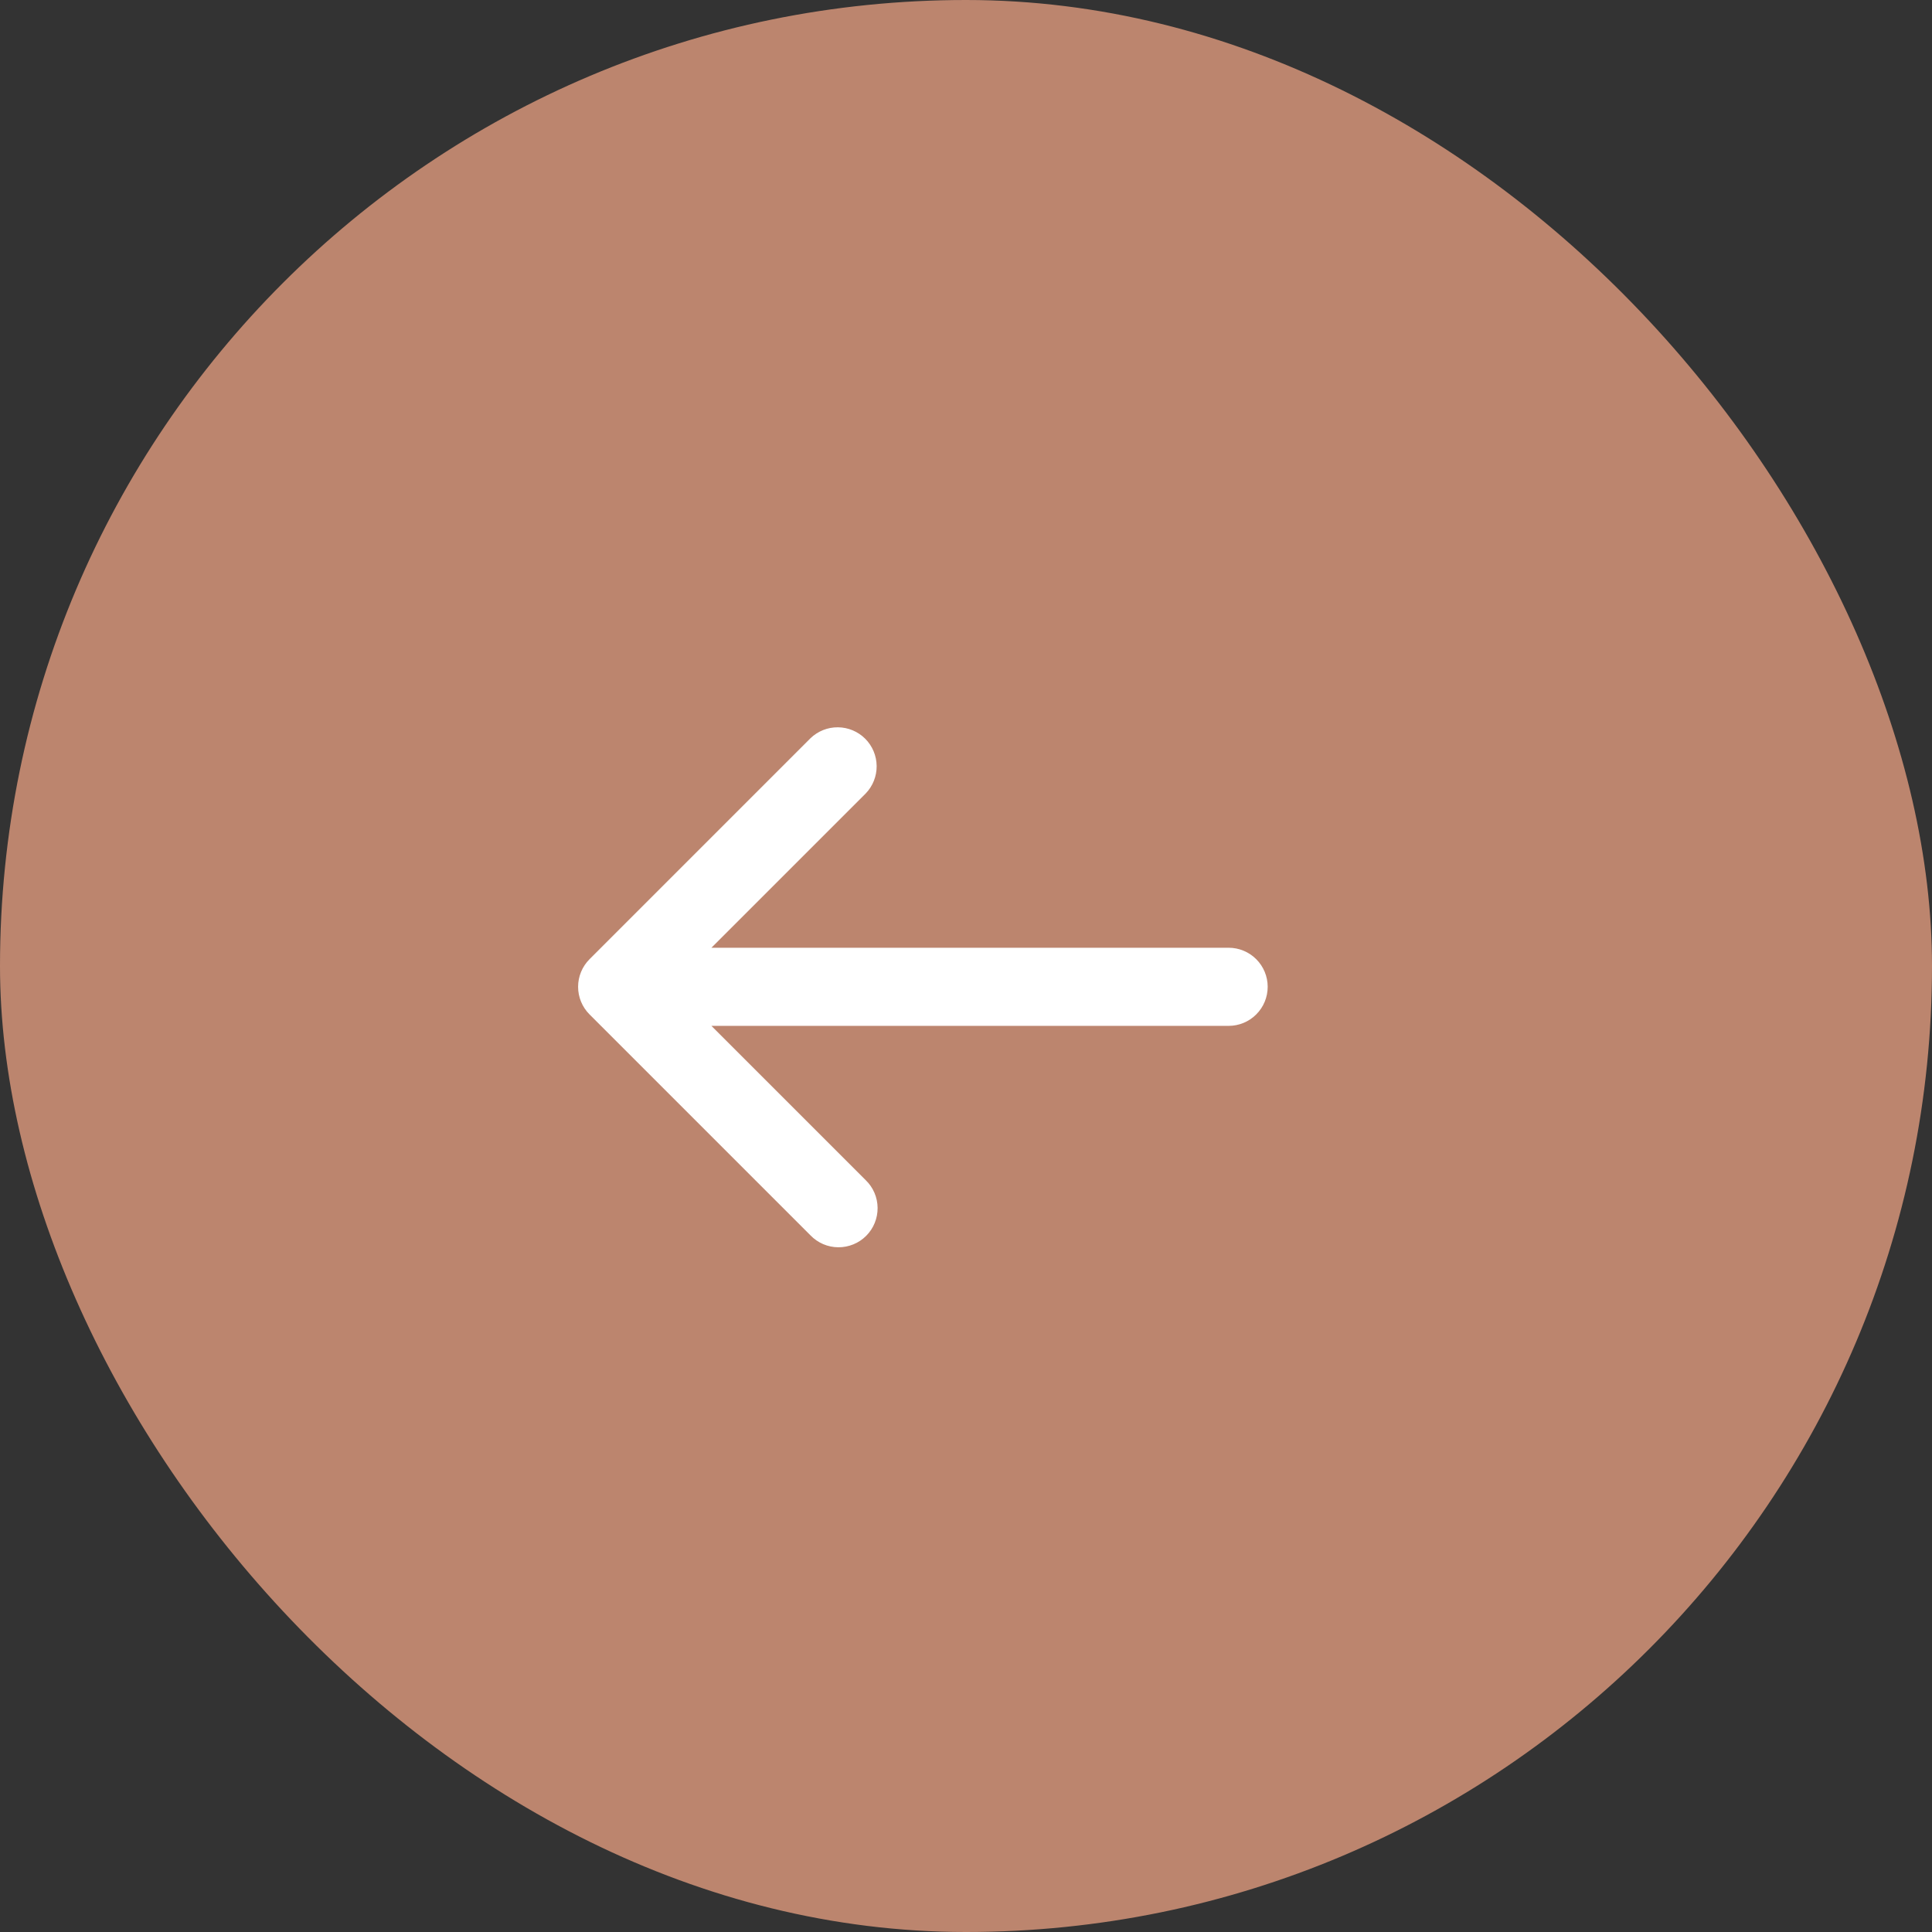 <?xml version="1.0" encoding="UTF-8"?>
<svg xmlns="http://www.w3.org/2000/svg" width="85" height="85" viewBox="0 0 85 85" fill="none">
  <rect x="0" y="0" width="85" height="85" fill="#333333" stroke="none"/>
  <rect x="85" y="85" width="85" height="85" rx="42.5" transform="rotate(-180 85 85)" fill="#BC856E"></rect>
  <path d="M25.937 42.201C25.615 42.523 25.434 42.96 25.434 43.415C25.434 43.871 25.615 44.308 25.937 44.63L35.657 54.35C35.815 54.514 36.005 54.645 36.215 54.736C36.424 54.826 36.65 54.873 36.878 54.875C37.106 54.877 37.332 54.833 37.544 54.747C37.755 54.661 37.947 54.533 38.108 54.372C38.269 54.21 38.397 54.019 38.483 53.807C38.569 53.596 38.613 53.37 38.611 53.142C38.609 52.914 38.562 52.688 38.472 52.479C38.382 52.269 38.251 52.079 38.087 51.921L31.299 45.134H54.054C54.51 45.134 54.947 44.953 55.269 44.63C55.592 44.308 55.773 43.871 55.773 43.415C55.773 42.96 55.592 42.523 55.269 42.2C54.947 41.878 54.51 41.697 54.054 41.697H31.299L38.087 34.91C38.4 34.586 38.573 34.152 38.569 33.701C38.565 33.251 38.384 32.82 38.066 32.501C37.747 32.183 37.316 32.002 36.865 31.998C36.415 31.994 35.981 32.167 35.657 32.48L25.937 42.201Z" fill="white"></path>
</svg>

